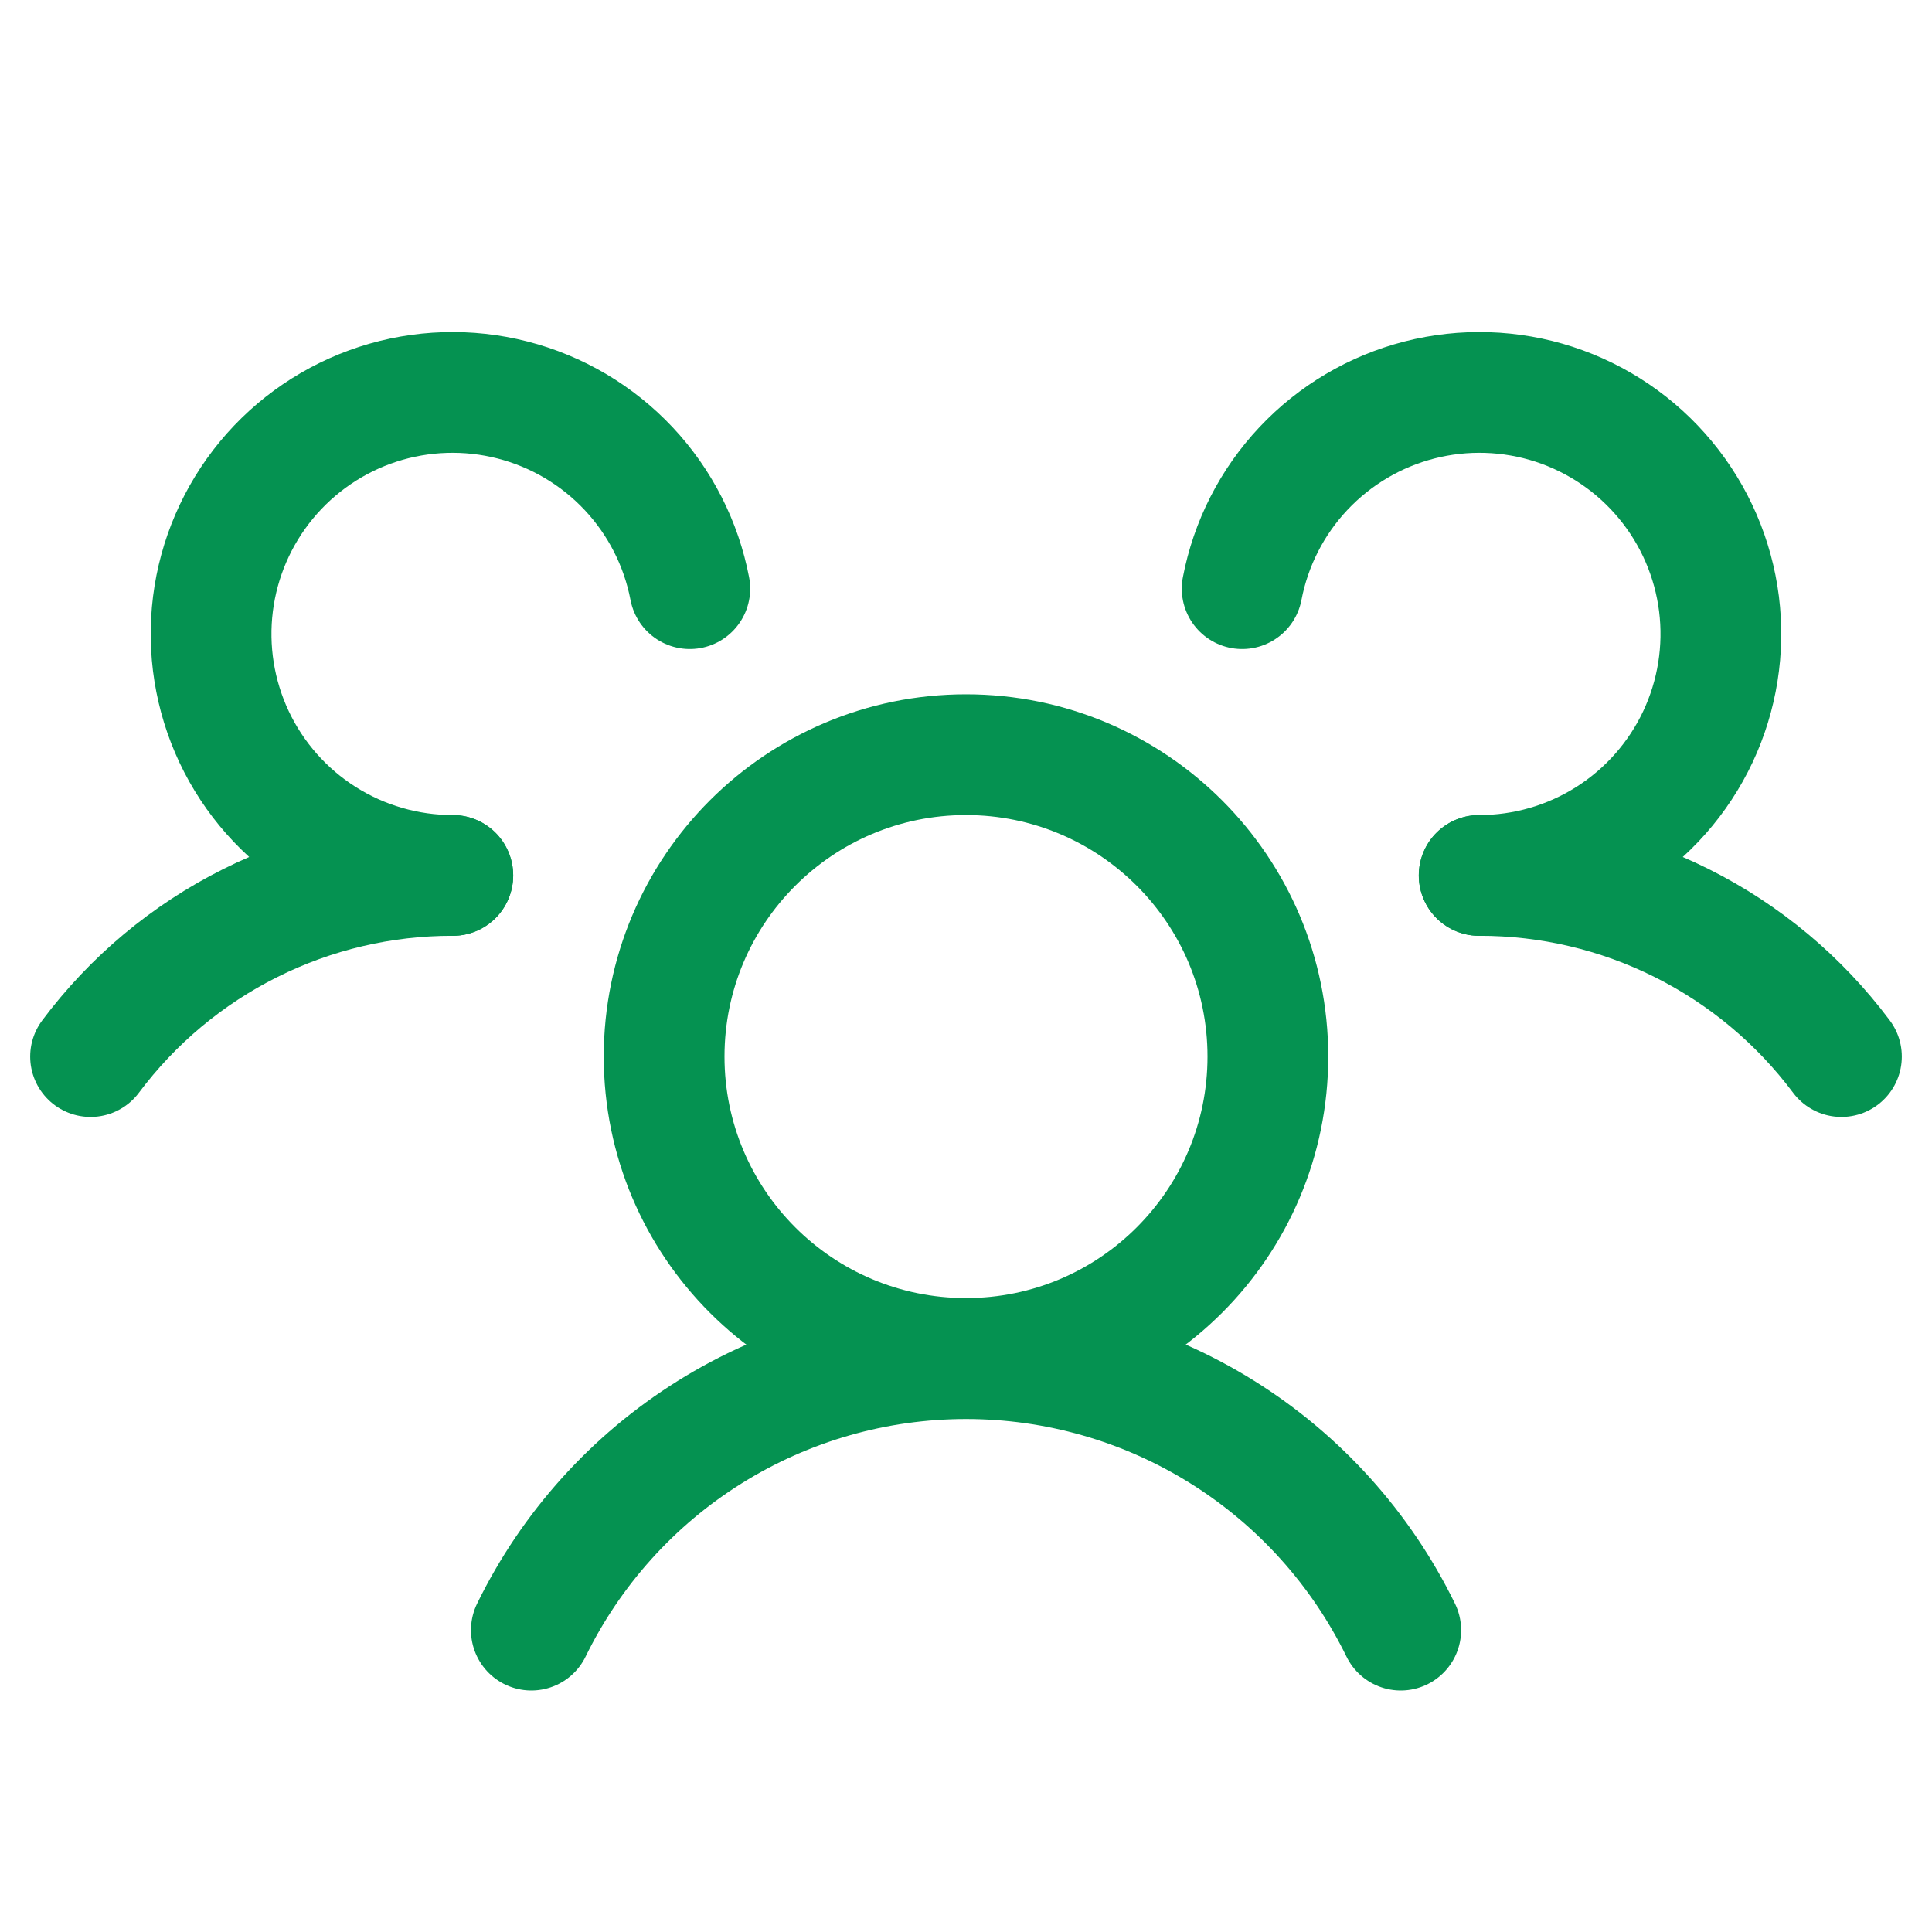 <?xml version="1.0" encoding="UTF-8"?> <svg xmlns="http://www.w3.org/2000/svg" width="48" height="48" viewBox="0 0 48 48" fill="none"><path d="M36.75 21.75C38.497 21.747 40.221 22.152 41.783 22.934C43.346 23.715 44.704 24.851 45.75 26.25" stroke="#059251" stroke-width="3" stroke-linecap="round" stroke-linejoin="round"></path><path d="M2.25 26.25C3.296 24.851 4.654 23.715 6.217 22.934C7.779 22.152 9.503 21.747 11.25 21.75" stroke="#059251" stroke-width="3" stroke-linecap="round" stroke-linejoin="round"></path><path d="M24 33.75C28.142 33.75 31.5 30.392 31.5 26.25C31.5 22.108 28.142 18.75 24 18.75C19.858 18.75 16.5 22.108 16.5 26.25C16.5 30.392 19.858 33.75 24 33.75Z" stroke="#059251" stroke-width="3" stroke-linecap="round" stroke-linejoin="round"></path><path d="M13.201 40.5C14.189 38.477 15.725 36.772 17.634 35.58C19.544 34.387 21.75 33.755 24.001 33.755C26.252 33.755 28.458 34.387 30.368 35.58C32.277 36.772 33.813 38.477 34.801 40.5" stroke="#059251" stroke-width="3" stroke-linecap="round" stroke-linejoin="round"></path><path d="M11.25 21.75C10.111 21.751 8.996 21.428 8.034 20.819C7.072 20.209 6.303 19.339 5.817 18.309C5.332 17.279 5.149 16.132 5.291 15.002C5.433 13.872 5.894 12.806 6.619 11.928C7.344 11.05 8.305 10.397 9.387 10.044C10.47 9.692 11.631 9.655 12.734 9.938C13.837 10.221 14.837 10.812 15.617 11.642C16.397 12.472 16.924 13.506 17.138 14.625" stroke="#059251" stroke-width="3" stroke-linecap="round" stroke-linejoin="round"></path><path d="M30.861 14.625C31.075 13.506 31.602 12.472 32.382 11.642C33.162 10.812 34.162 10.221 35.265 9.938C36.368 9.655 37.529 9.692 38.612 10.044C39.694 10.397 40.655 11.05 41.38 11.928C42.106 12.806 42.566 13.872 42.708 15.002C42.85 16.132 42.667 17.279 42.182 18.309C41.696 19.339 40.927 20.209 39.965 20.819C39.003 21.428 37.888 21.751 36.749 21.75" stroke="#059251" stroke-width="3" stroke-linecap="round" stroke-linejoin="round"></path></svg> 